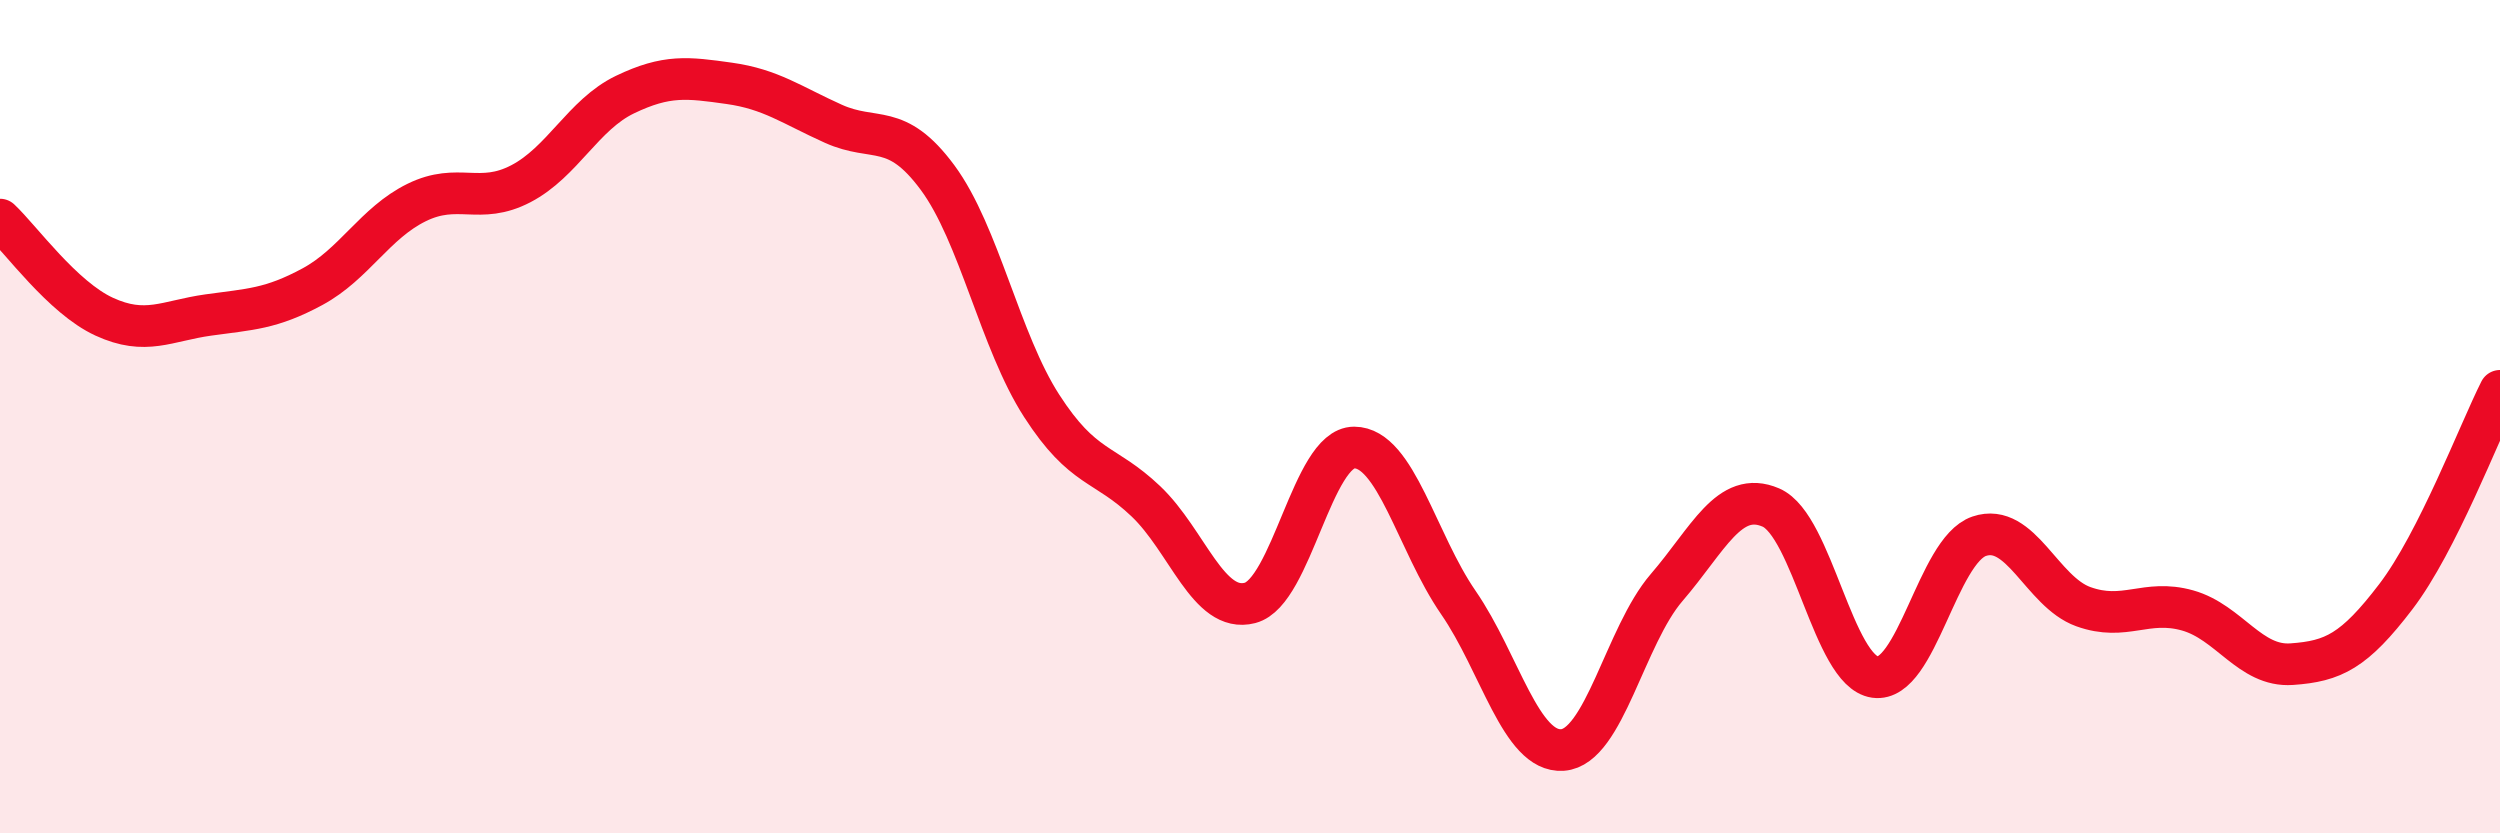 
    <svg width="60" height="20" viewBox="0 0 60 20" xmlns="http://www.w3.org/2000/svg">
      <path
        d="M 0,5.27 C 0.5,5.74 1.5,7.14 2.5,7.6 C 3.5,8.06 4,7.7 5,7.56 C 6,7.42 6.5,7.42 7.5,6.88 C 8.5,6.34 9,5.35 10,4.86 C 11,4.37 11.5,4.93 12.5,4.41 C 13.5,3.89 14,2.75 15,2.27 C 16,1.79 16.5,1.86 17.5,2 C 18.5,2.14 19,2.52 20,2.97 C 21,3.42 21.5,2.91 22.5,4.26 C 23.5,5.61 24,8.19 25,9.74 C 26,11.29 26.5,11.08 27.5,12.03 C 28.5,12.98 29,14.73 30,14.47 C 31,14.21 31.5,10.74 32.5,10.74 C 33.5,10.74 34,13.01 35,14.46 C 36,15.91 36.5,18.07 37.5,18 C 38.5,17.93 39,15.26 40,14.1 C 41,12.94 41.5,11.75 42.5,12.18 C 43.5,12.61 44,16.11 45,16.25 C 46,16.39 46.5,13.21 47.5,12.87 C 48.5,12.53 49,14.2 50,14.56 C 51,14.92 51.5,14.37 52.5,14.65 C 53.5,14.93 54,16.01 55,15.94 C 56,15.87 56.5,15.63 57.5,14.32 C 58.5,13.01 59.5,10.37 60,9.38L60 20L0 20Z"
        fill="#EB0A25"
        opacity="0.1"
        stroke-linecap="round"
        stroke-linejoin="round"
      />
      <path
        d="M 0,5.27 C 0.5,5.74 1.5,7.14 2.5,7.6 C 3.5,8.06 4,7.7 5,7.56 C 6,7.42 6.5,7.42 7.5,6.88 C 8.5,6.34 9,5.35 10,4.86 C 11,4.37 11.5,4.93 12.5,4.41 C 13.5,3.89 14,2.75 15,2.27 C 16,1.79 16.5,1.86 17.5,2 C 18.5,2.14 19,2.52 20,2.97 C 21,3.42 21.5,2.91 22.5,4.26 C 23.5,5.61 24,8.19 25,9.74 C 26,11.29 26.5,11.08 27.5,12.03 C 28.5,12.98 29,14.73 30,14.47 C 31,14.21 31.5,10.74 32.5,10.74 C 33.5,10.74 34,13.01 35,14.46 C 36,15.91 36.5,18.07 37.5,18 C 38.5,17.93 39,15.26 40,14.1 C 41,12.94 41.5,11.75 42.5,12.18 C 43.5,12.61 44,16.11 45,16.25 C 46,16.39 46.5,13.21 47.5,12.87 C 48.5,12.53 49,14.2 50,14.56 C 51,14.92 51.5,14.37 52.5,14.65 C 53.5,14.93 54,16.01 55,15.94 C 56,15.87 56.5,15.63 57.5,14.32 C 58.5,13.01 59.5,10.37 60,9.38"
        stroke="#EB0A25"
        stroke-width="1"
        fill="none"
        stroke-linecap="round"
        stroke-linejoin="round"
      />
    </svg>
  